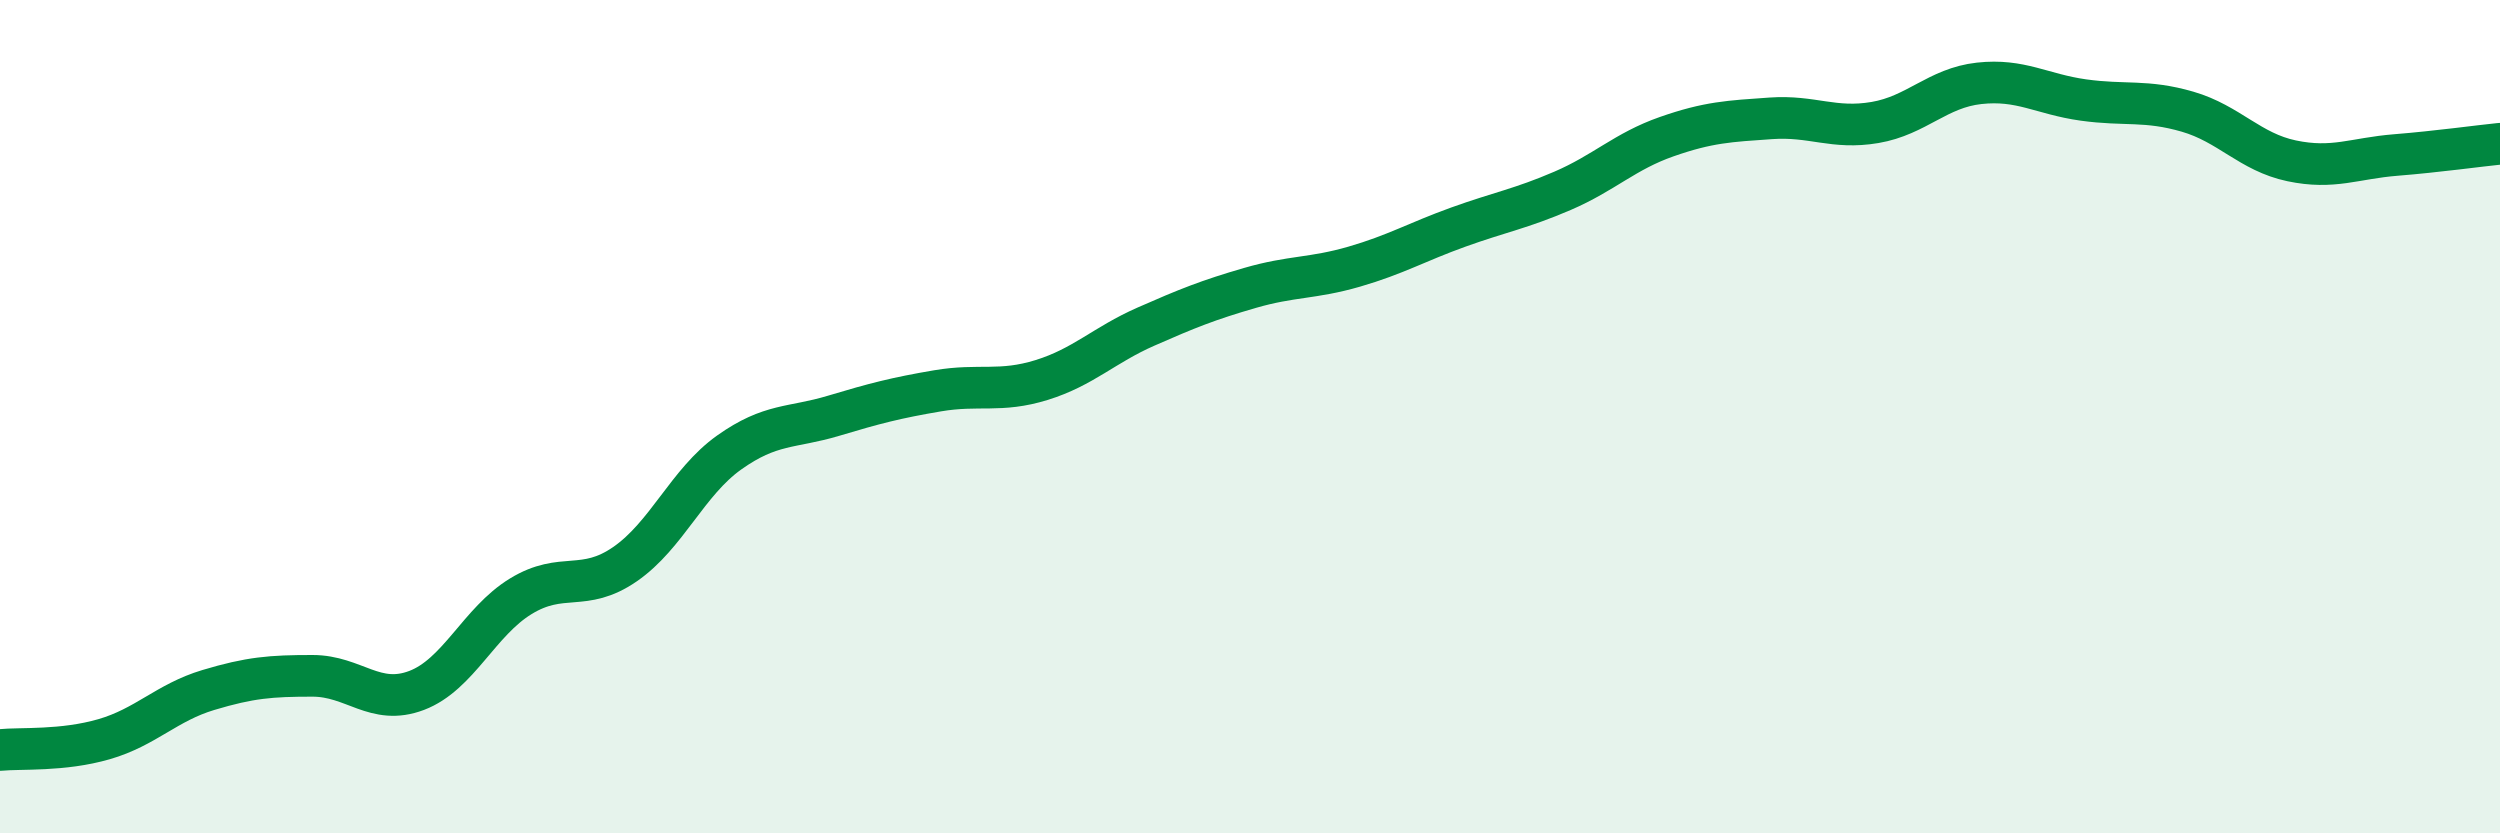 
    <svg width="60" height="20" viewBox="0 0 60 20" xmlns="http://www.w3.org/2000/svg">
      <path
        d="M 0,18 C 0.5,17.95 1.5,18.03 2.5,17.74 C 3.5,17.45 4,16.86 5,16.56 C 6,16.26 6.5,16.22 7.5,16.22 C 8.5,16.22 9,16.95 10,16.57 C 11,16.19 11.5,14.92 12.5,14.31 C 13.5,13.7 14,14.23 15,13.54 C 16,12.85 16.5,11.57 17.5,10.86 C 18.5,10.15 19,10.28 20,9.98 C 21,9.68 21.5,9.55 22.5,9.38 C 23.5,9.21 24,9.43 25,9.12 C 26,8.81 26.5,8.28 27.5,7.84 C 28.5,7.4 29,7.2 30,6.91 C 31,6.62 31.5,6.69 32.5,6.4 C 33.5,6.11 34,5.81 35,5.45 C 36,5.09 36.5,5.01 37.5,4.58 C 38.5,4.15 39,3.63 40,3.28 C 41,2.93 41.5,2.91 42.5,2.84 C 43.5,2.77 44,3.11 45,2.94 C 46,2.77 46.5,2.11 47.5,2 C 48.5,1.89 49,2.26 50,2.4 C 51,2.54 51.5,2.39 52.5,2.68 C 53.5,2.97 54,3.65 55,3.86 C 56,4.07 56.5,3.8 57.5,3.72 C 58.5,3.64 59.5,3.5 60,3.45L60 20L0 20Z"
        fill="#008740"
        opacity="0.1"
        stroke-linecap="round"
        stroke-linejoin="round"
      />
      <path
        d="M 0,18 C 0.5,17.95 1.5,18.03 2.5,17.74 C 3.5,17.45 4,16.86 5,16.56 C 6,16.26 6.5,16.22 7.5,16.22 C 8.5,16.22 9,16.95 10,16.57 C 11,16.19 11.5,14.92 12.5,14.31 C 13.5,13.7 14,14.23 15,13.54 C 16,12.85 16.5,11.57 17.5,10.86 C 18.5,10.15 19,10.28 20,9.98 C 21,9.68 21.5,9.55 22.5,9.38 C 23.5,9.21 24,9.43 25,9.12 C 26,8.81 26.5,8.28 27.5,7.84 C 28.5,7.4 29,7.2 30,6.91 C 31,6.62 31.5,6.69 32.5,6.4 C 33.5,6.11 34,5.81 35,5.45 C 36,5.09 36.5,5.01 37.5,4.58 C 38.5,4.15 39,3.63 40,3.28 C 41,2.93 41.5,2.91 42.5,2.84 C 43.5,2.77 44,3.11 45,2.94 C 46,2.77 46.5,2.11 47.5,2 C 48.5,1.89 49,2.26 50,2.4 C 51,2.54 51.5,2.39 52.5,2.68 C 53.5,2.97 54,3.65 55,3.86 C 56,4.07 56.5,3.8 57.5,3.72 C 58.5,3.64 59.5,3.5 60,3.45"
        stroke="#008740"
        stroke-width="1"
        fill="none"
        stroke-linecap="round"
        stroke-linejoin="round"
      />
    </svg>
  